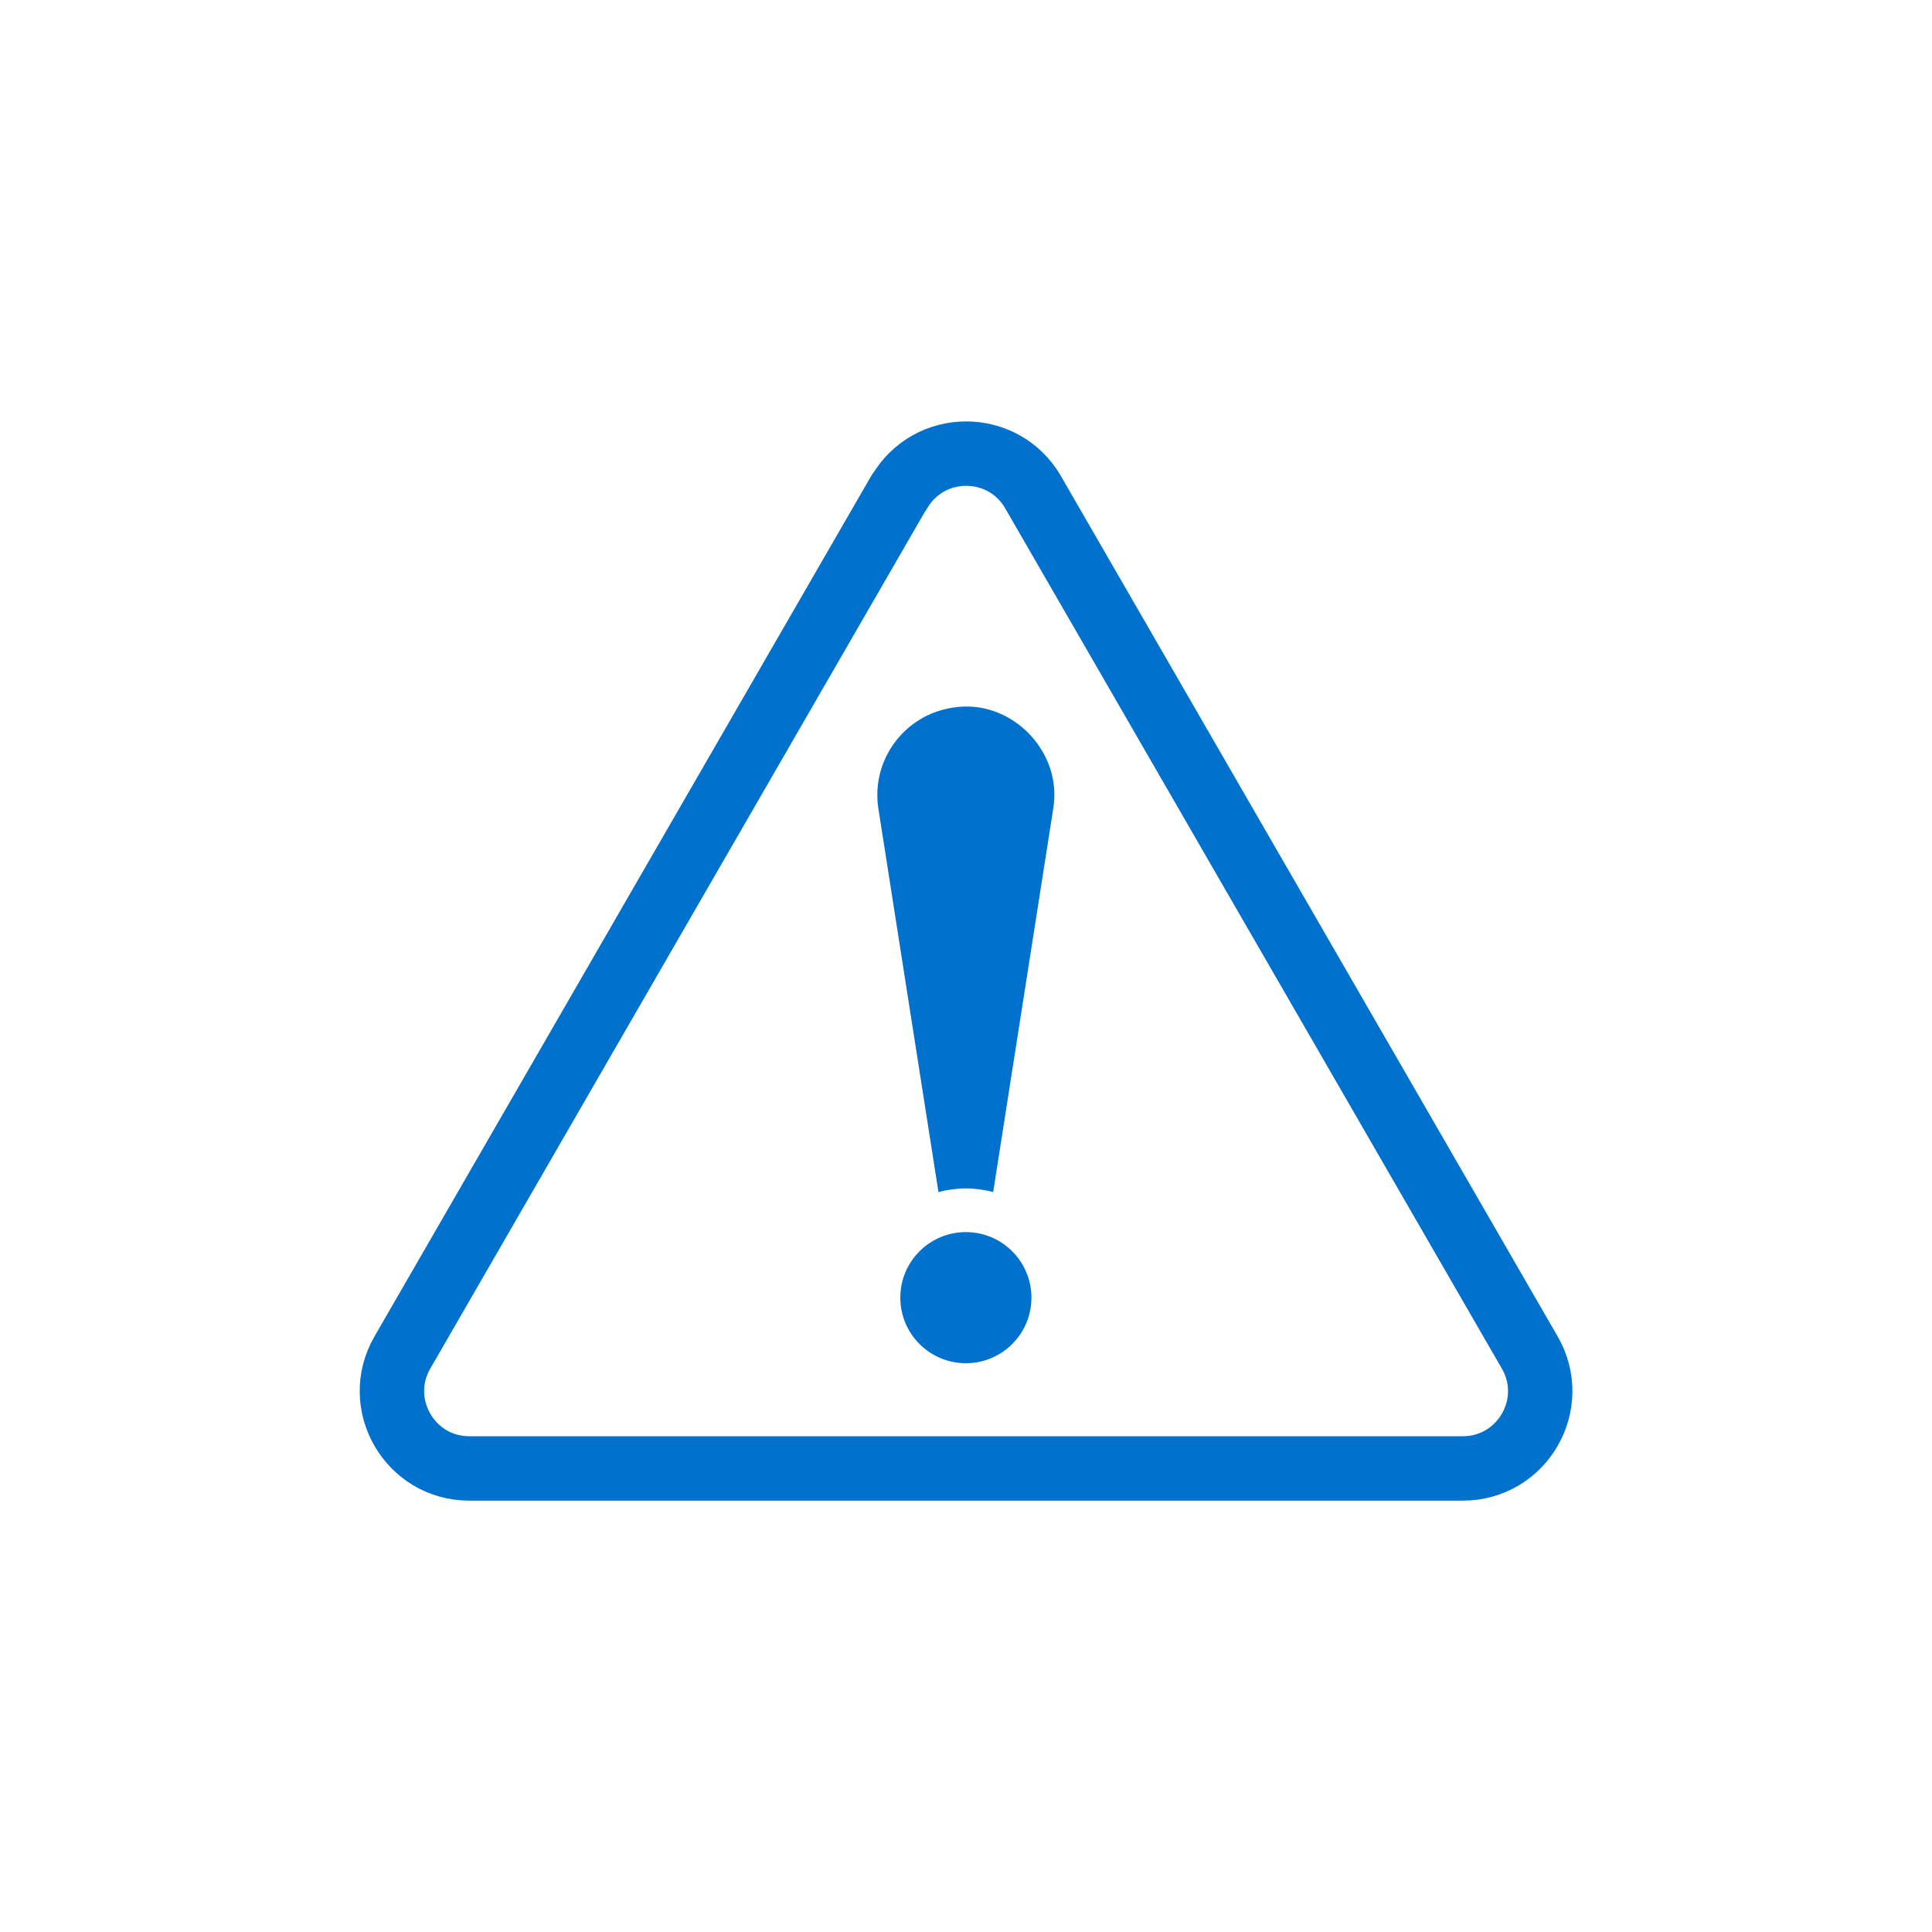 <?xml version="1.0" encoding="UTF-8"?>
<svg id="_レイヤー_2" data-name="レイヤー 2" xmlns="http://www.w3.org/2000/svg" viewBox="0 0 150 150">
  <defs>
    <style>
      .cls-1 {
        stroke: #0072ce;
        stroke-linecap: round;
        stroke-linejoin: round;
        stroke-width: 5px;
      }

      .cls-1, .cls-2 {
        fill: none;
      }

      .cls-3 {
        fill: #0072ce;
      }

      .cls-3, .cls-2 {
        stroke-width: 0px;
      }
    </style>
  </defs>
  <g id="_レイヤー_1-2" data-name="レイヤー 1">
    <rect class="cls-2" width="150" height="150"/>
    <g>
      <path class="cls-1" d="m69.8,38.21L31.24,105.01c-2.31,4,.58,9,5.2,9h77.13c4.62,0,7.51-5,5.2-9l-38.56-66.79c-2.31-4-8.08-4-10.39,0Z"/>
      <g>
        <path class="cls-3" d="m72.87,92.55c.68-.18,1.39-.28,2.12-.28s1.44.1,2.12.28c1.99-12.69,4.66-29.75,4.66-29.75.77-4.49-3.34-8.64-7.85-7.85-3.75.59-6.31,4.1-5.72,7.85l4.66,29.75Z"/>
        <circle class="cls-3" cx="74.99" cy="100.75" r="5.09"/>
      </g>
    </g>
  </g>
</svg>